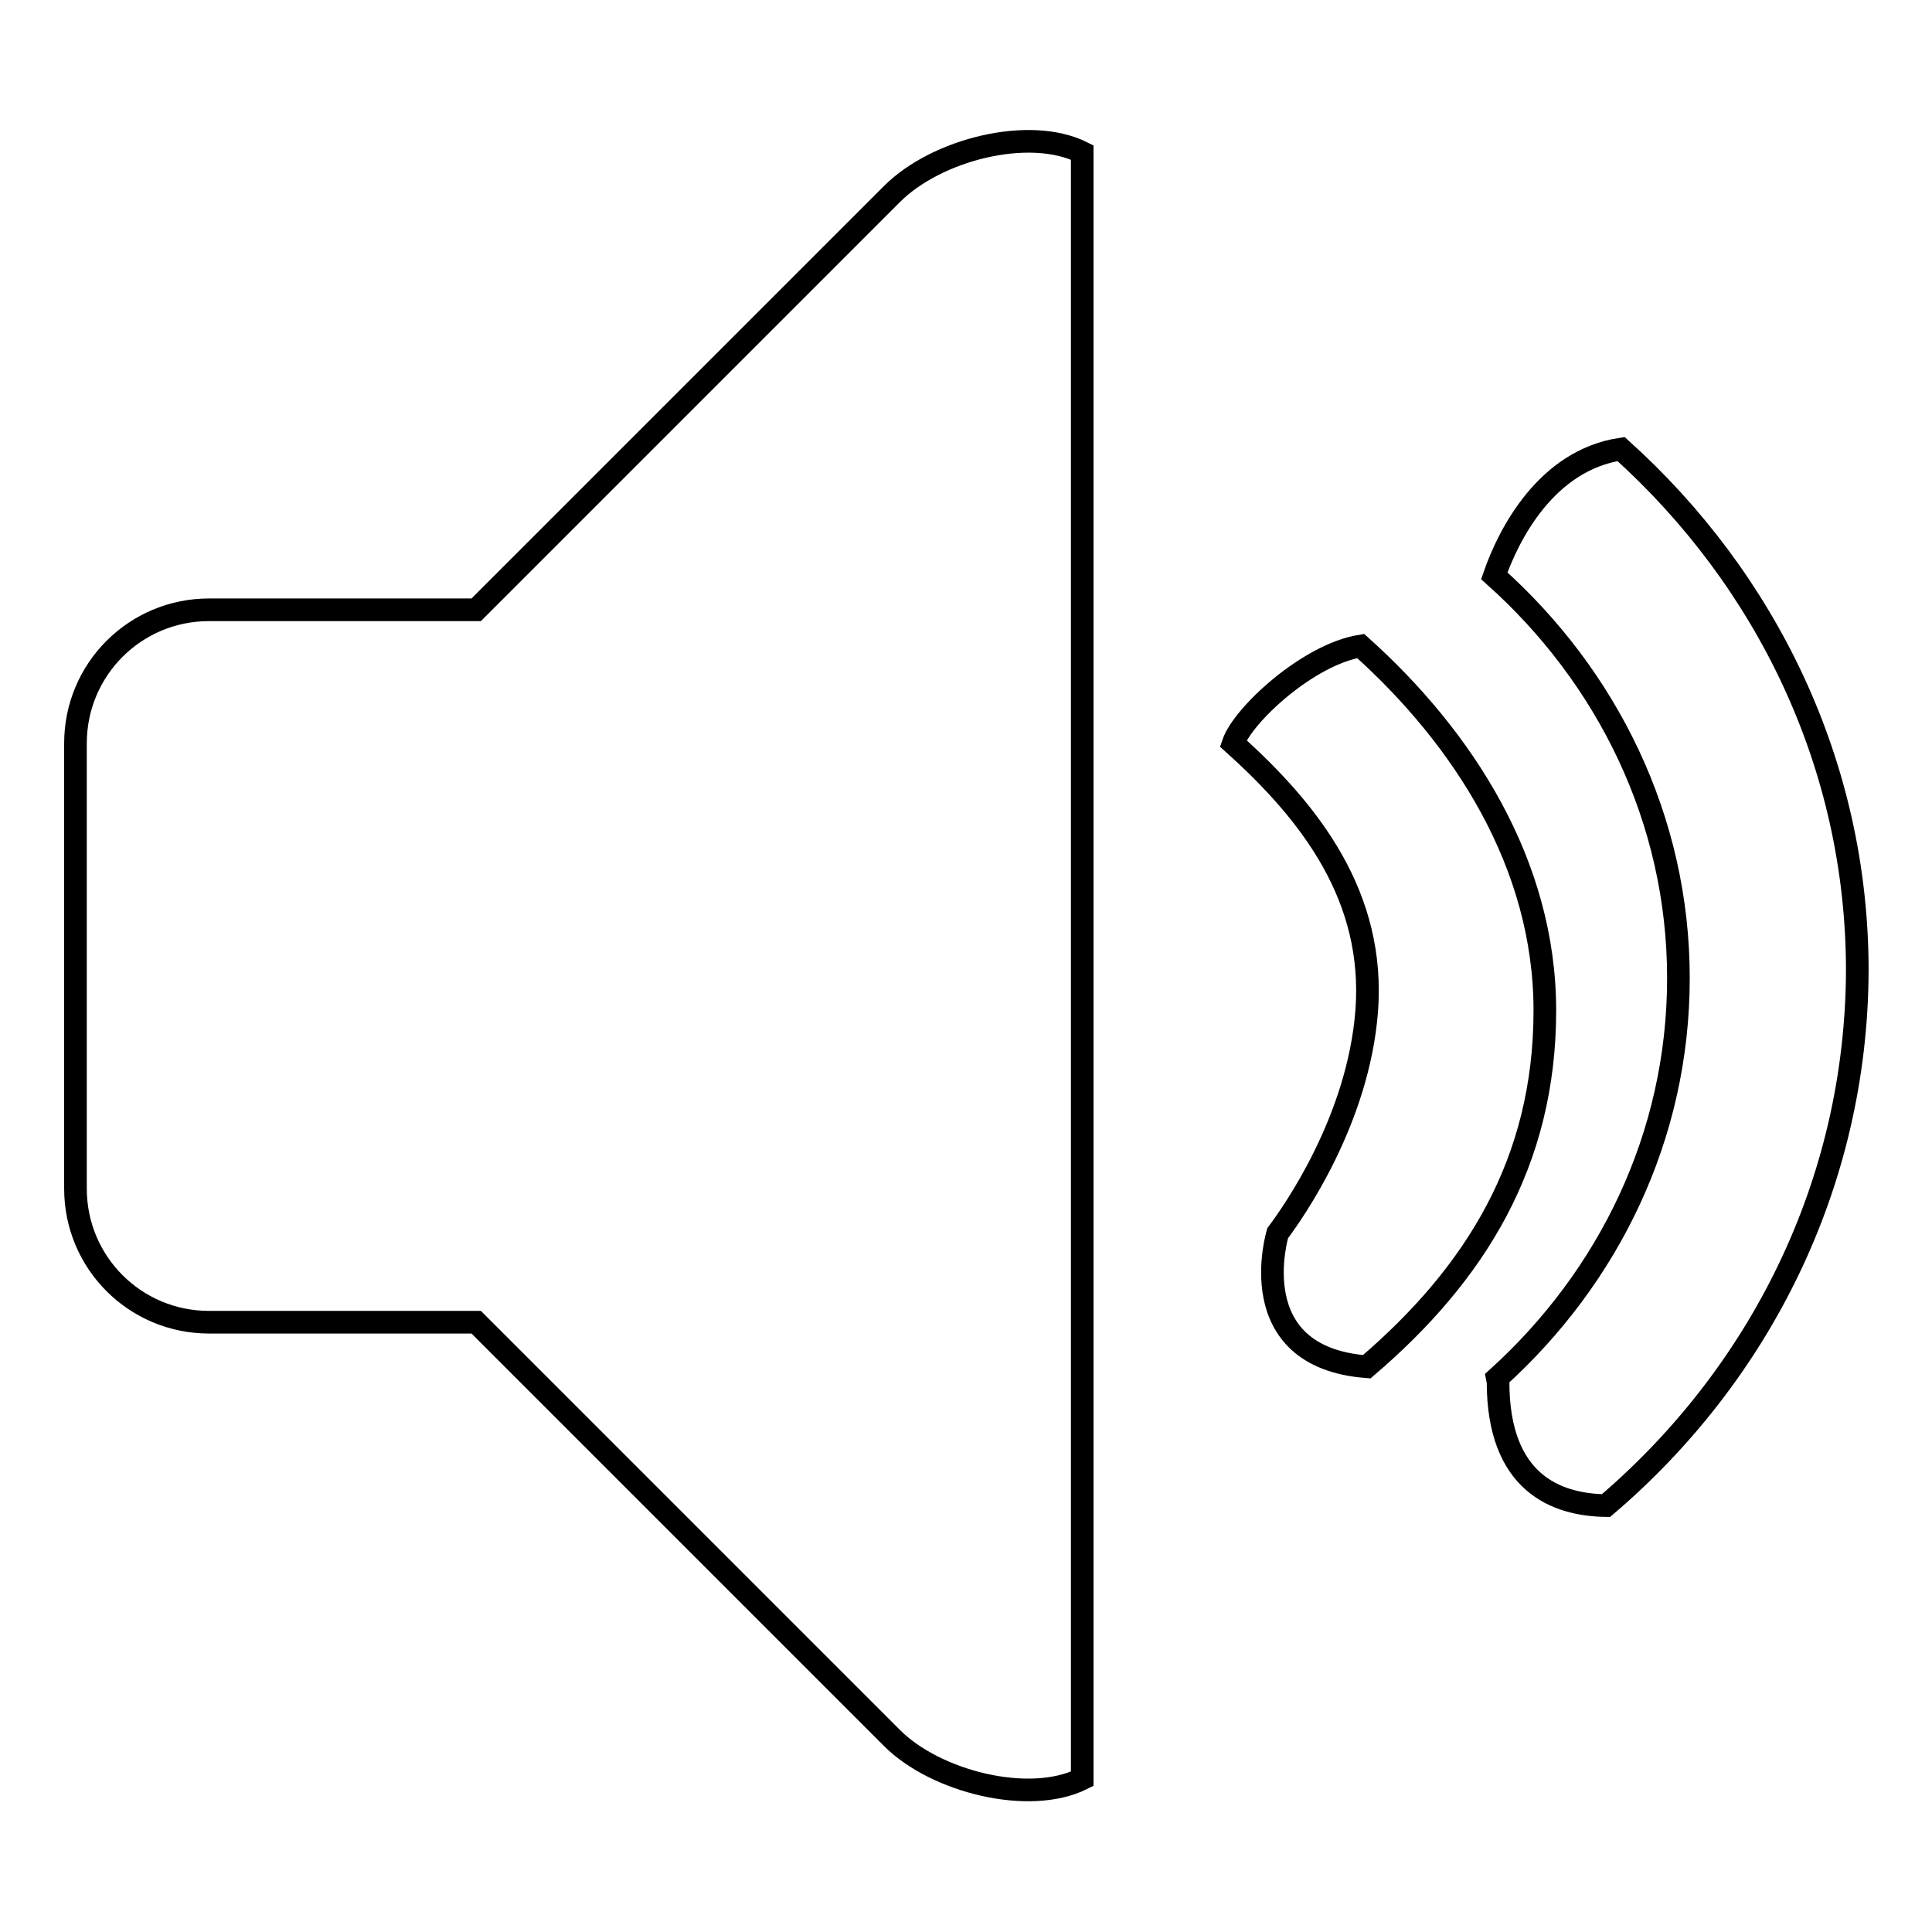 <?xml version="1.0" encoding="utf-8"?>
<!-- Svg Vector Icons : http://www.onlinewebfonts.com/icon -->
<!DOCTYPE svg PUBLIC "-//W3C//DTD SVG 1.1//EN" "http://www.w3.org/Graphics/SVG/1.1/DTD/svg11.dtd">
<svg version="1.1" xmlns="http://www.w3.org/2000/svg" xmlns:xlink="http://www.w3.org/1999/xlink" x="0px" y="0px" viewBox="0 0 256 256" enable-background="new 0 0 256 256" xml:space="preserve">
<g><g><path stroke-width="3" fill-opacity="0" stroke="#000000"  d="M212.8,199.5c-6.6-0.1-14.3-3-14.3-16.4l-0.1-0.5c14.7-13.3,24-32,24-53c0-21.1-9.5-40-24.4-53.3c1.9-5.5,6.9-15.3,16.8-16.8c19.2,17.3,31.3,41.8,31.3,69.1C246,156.9,233.1,182.2,212.8,199.5z M181.1,181.1c-16.8-1.3-11.8-17.7-11.8-17.7c2.1-2.8,10.7-15,11.8-29.5c1.1-14.9-7.2-26-17.7-35.4c1.3-3.8,10-11.8,16.9-12.9c13.6,12.2,24.4,28.9,24.4,48.3C204.7,154,195.5,168.8,181.1,181.1z M118.2,230.3l-55.1-55.1H27.7c-9.8,0-17.7-7.9-17.7-17.7v-59c0-9.8,7.9-17.7,17.7-17.7h35.4l55.1-55.1c5.9-5.9,18.2-9,25.2-5.5v215.5C136.4,239.2,124,236.1,118.2,230.3z"/></g></g>
</svg>